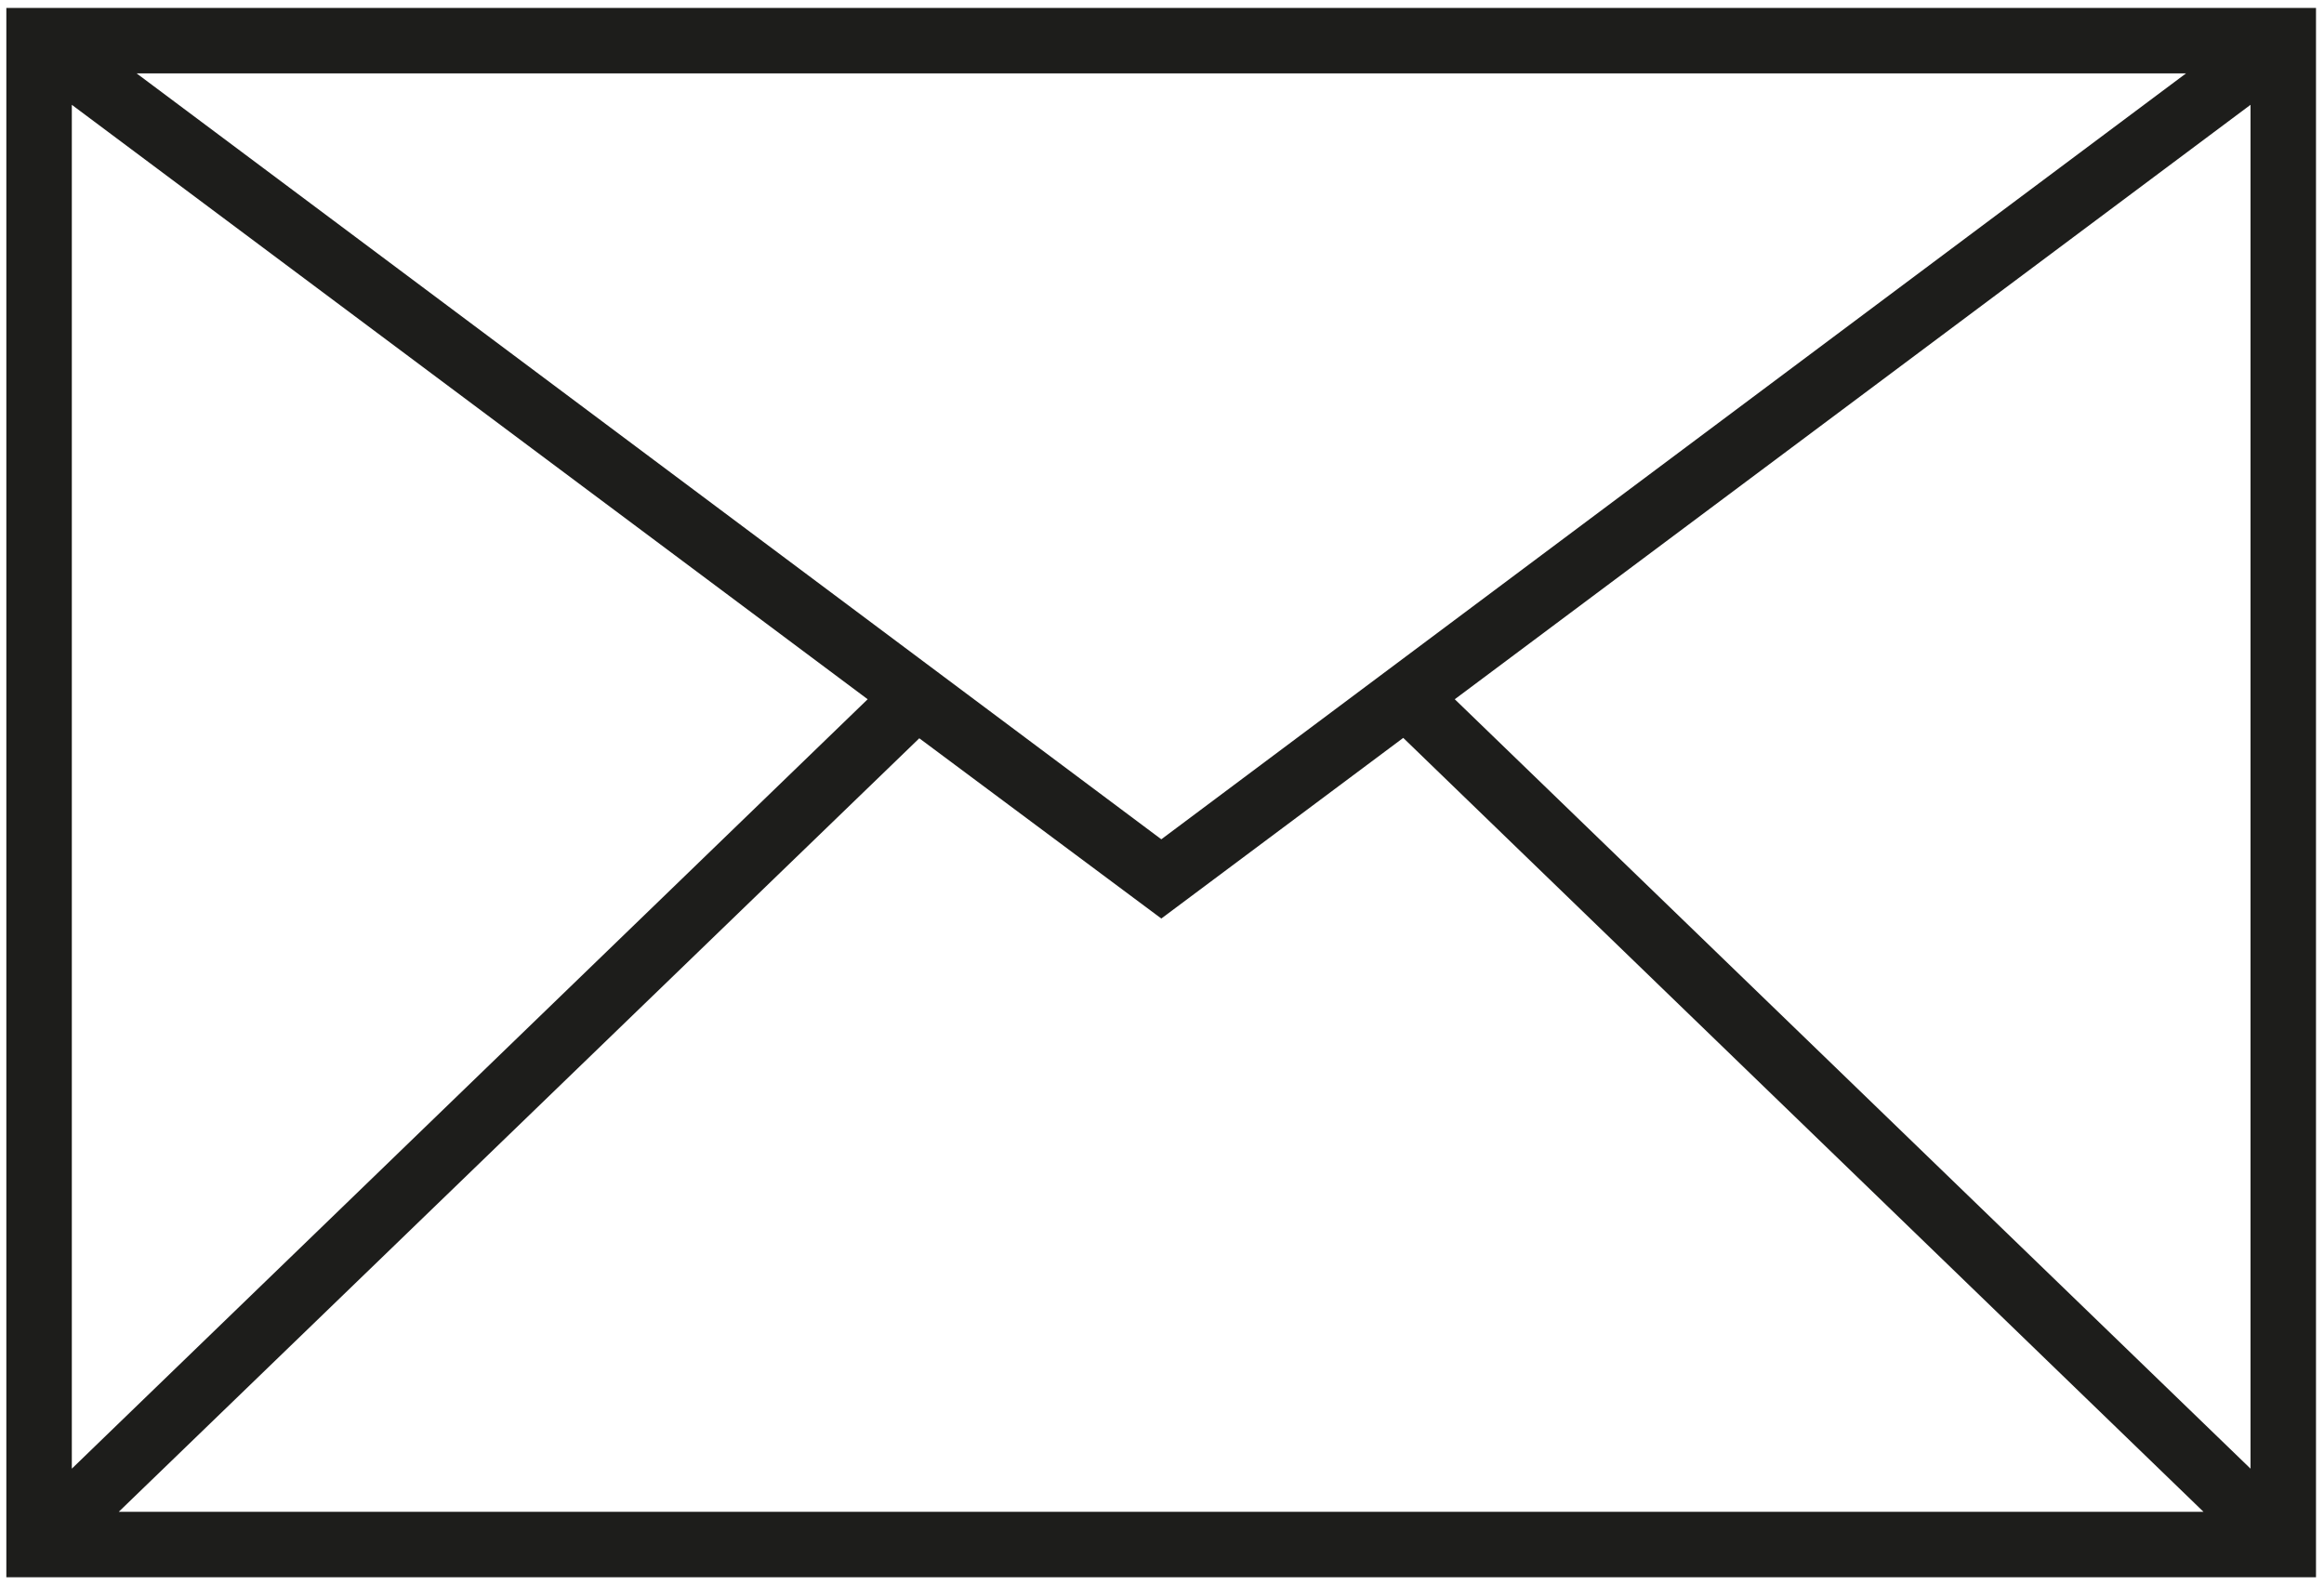 <?xml version="1.0" encoding="utf-8"?>
<!-- Generator: Adobe Illustrator 25.2.1, SVG Export Plug-In . SVG Version: 6.00 Build 0)  -->
<svg version="1.1" id="Ebene_1" xmlns="http://www.w3.org/2000/svg" xmlns:xlink="http://www.w3.org/1999/xlink" x="0px" y="0px"
	 viewBox="0 0 23.814 16.244" style="enable-background:new 0 0 23.814 16.244;" xml:space="preserve">
<style type="text/css">
	.st0{fill:#1D1D1B;}
</style>
<path class="st0" d="M0.065,0.081v16.081h23.667V0.081H0.065z M11.9,8.6L1.4,0.752h21L11.9,8.6z M8.891,7.165l-8.155,7.884V1.074
	L8.891,7.165z M9.42,7.565l2.48,1.847l2.479-1.851l8.2,7.93H1.217L9.42,7.565z M14.907,7.165l8.154-6.091v13.975L14.907,7.165z"/>
</svg>
